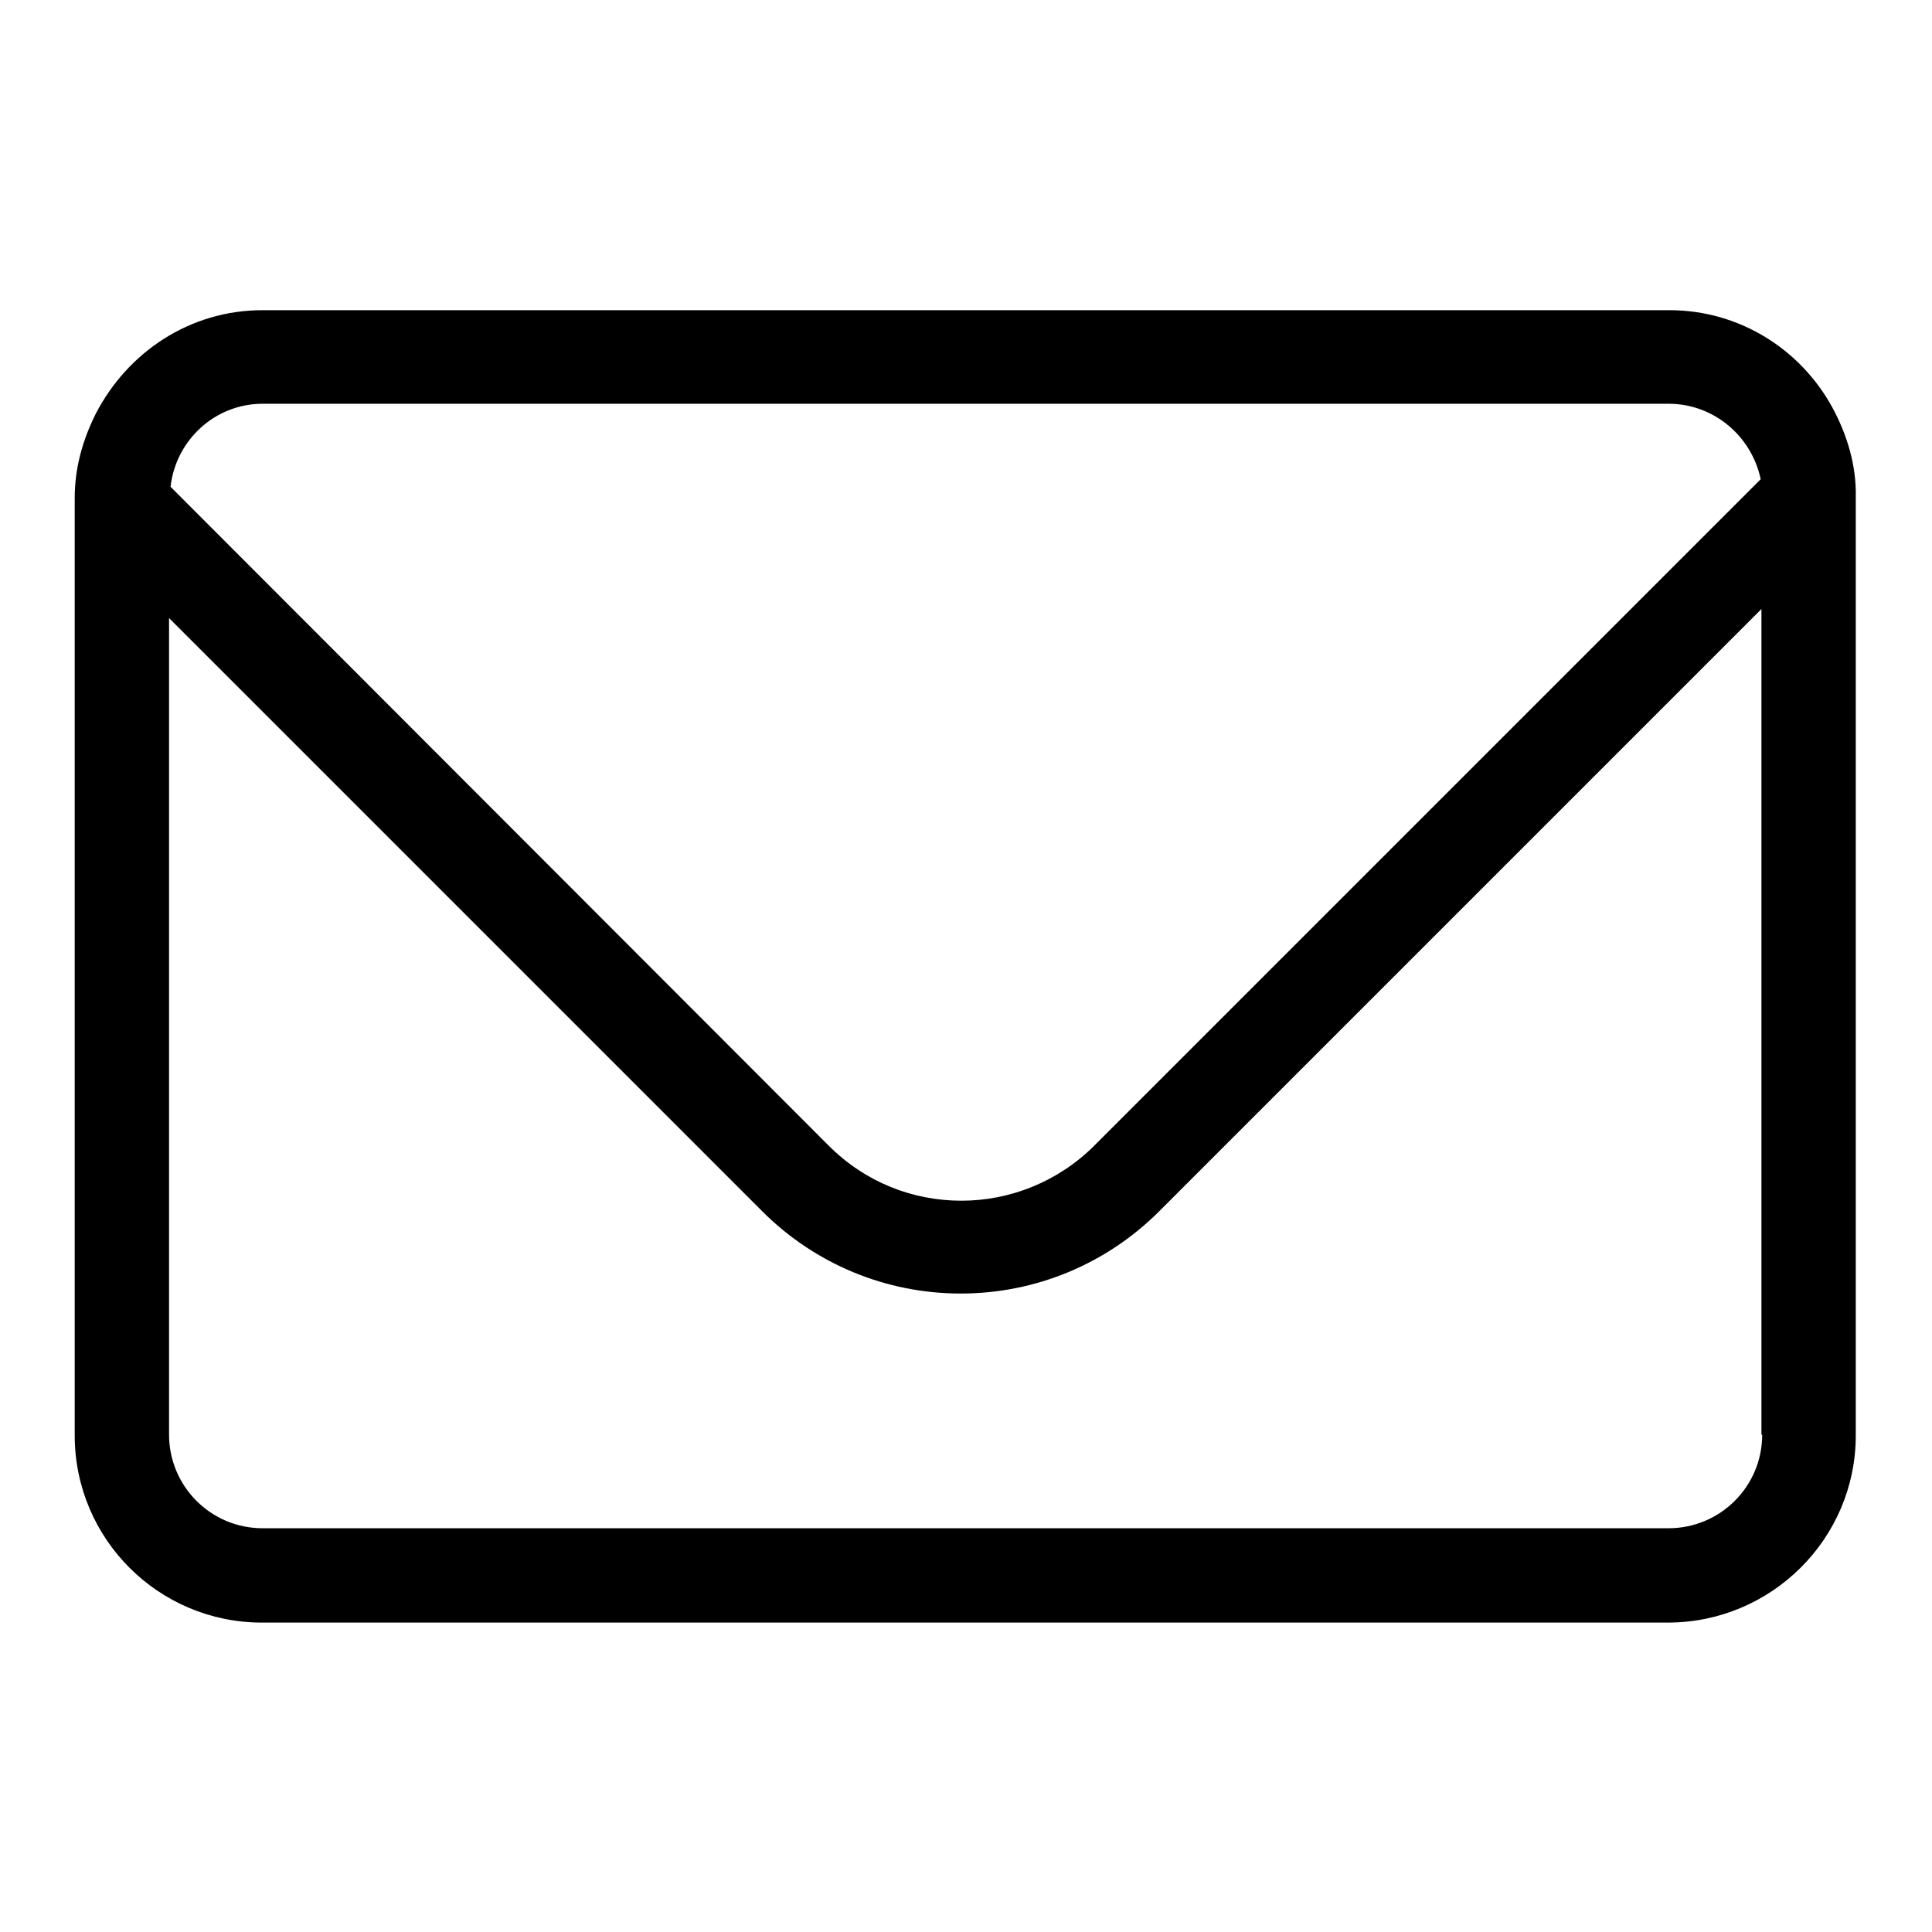 <?xml version="1.0" encoding="utf-8"?>
<!-- Svg Vector Icons : http://www.onlinewebfonts.com/icon -->
<!DOCTYPE svg PUBLIC "-//W3C//DTD SVG 1.1//EN" "http://www.w3.org/Graphics/SVG/1.1/DTD/svg11.dtd">
<svg version="1.1" xmlns="http://www.w3.org/2000/svg" xmlns:xlink="http://www.w3.org/1999/xlink" x="0px" y="0px" viewBox="0 0 256 256" enable-background="new 0 0 256 256" xml:space="preserve">
<g><g><path fill="#000000" d="M242.8,54c-4.2-7.7-12.3-12.9-21.6-12.9H34.8c-9.7,0-17.9,5.6-22.1,13.7c-1.7,3.4-2.8,7.1-2.8,11.2v3.6v120.6c0,13.7,11.1,24.8,24.8,24.8h186.3c13.7,0,24.9-11.1,24.9-24.8V68.3v-2.4C246,61.6,244.7,57.5,242.8,54z M34.8,53.5h186.3c6,0,11,4.3,12.2,10L145,151.8c-4.8,4.8-11.2,7.3-17.6,7.3s-12.7-2.4-17.6-7.3L22.6,64.5C23.3,58.3,28.5,53.5,34.8,53.5z M233.5,190.1c0,6.9-5.6,12.4-12.4,12.4H34.8c-6.9,0-12.4-5.6-12.4-12.4V81.9l78.6,78.6c7,7,16.4,10.9,26.3,10.9c9.9,0,19.3-3.9,26.3-10.9l79.8-79.8V190.1z"/></g></g>
</svg>